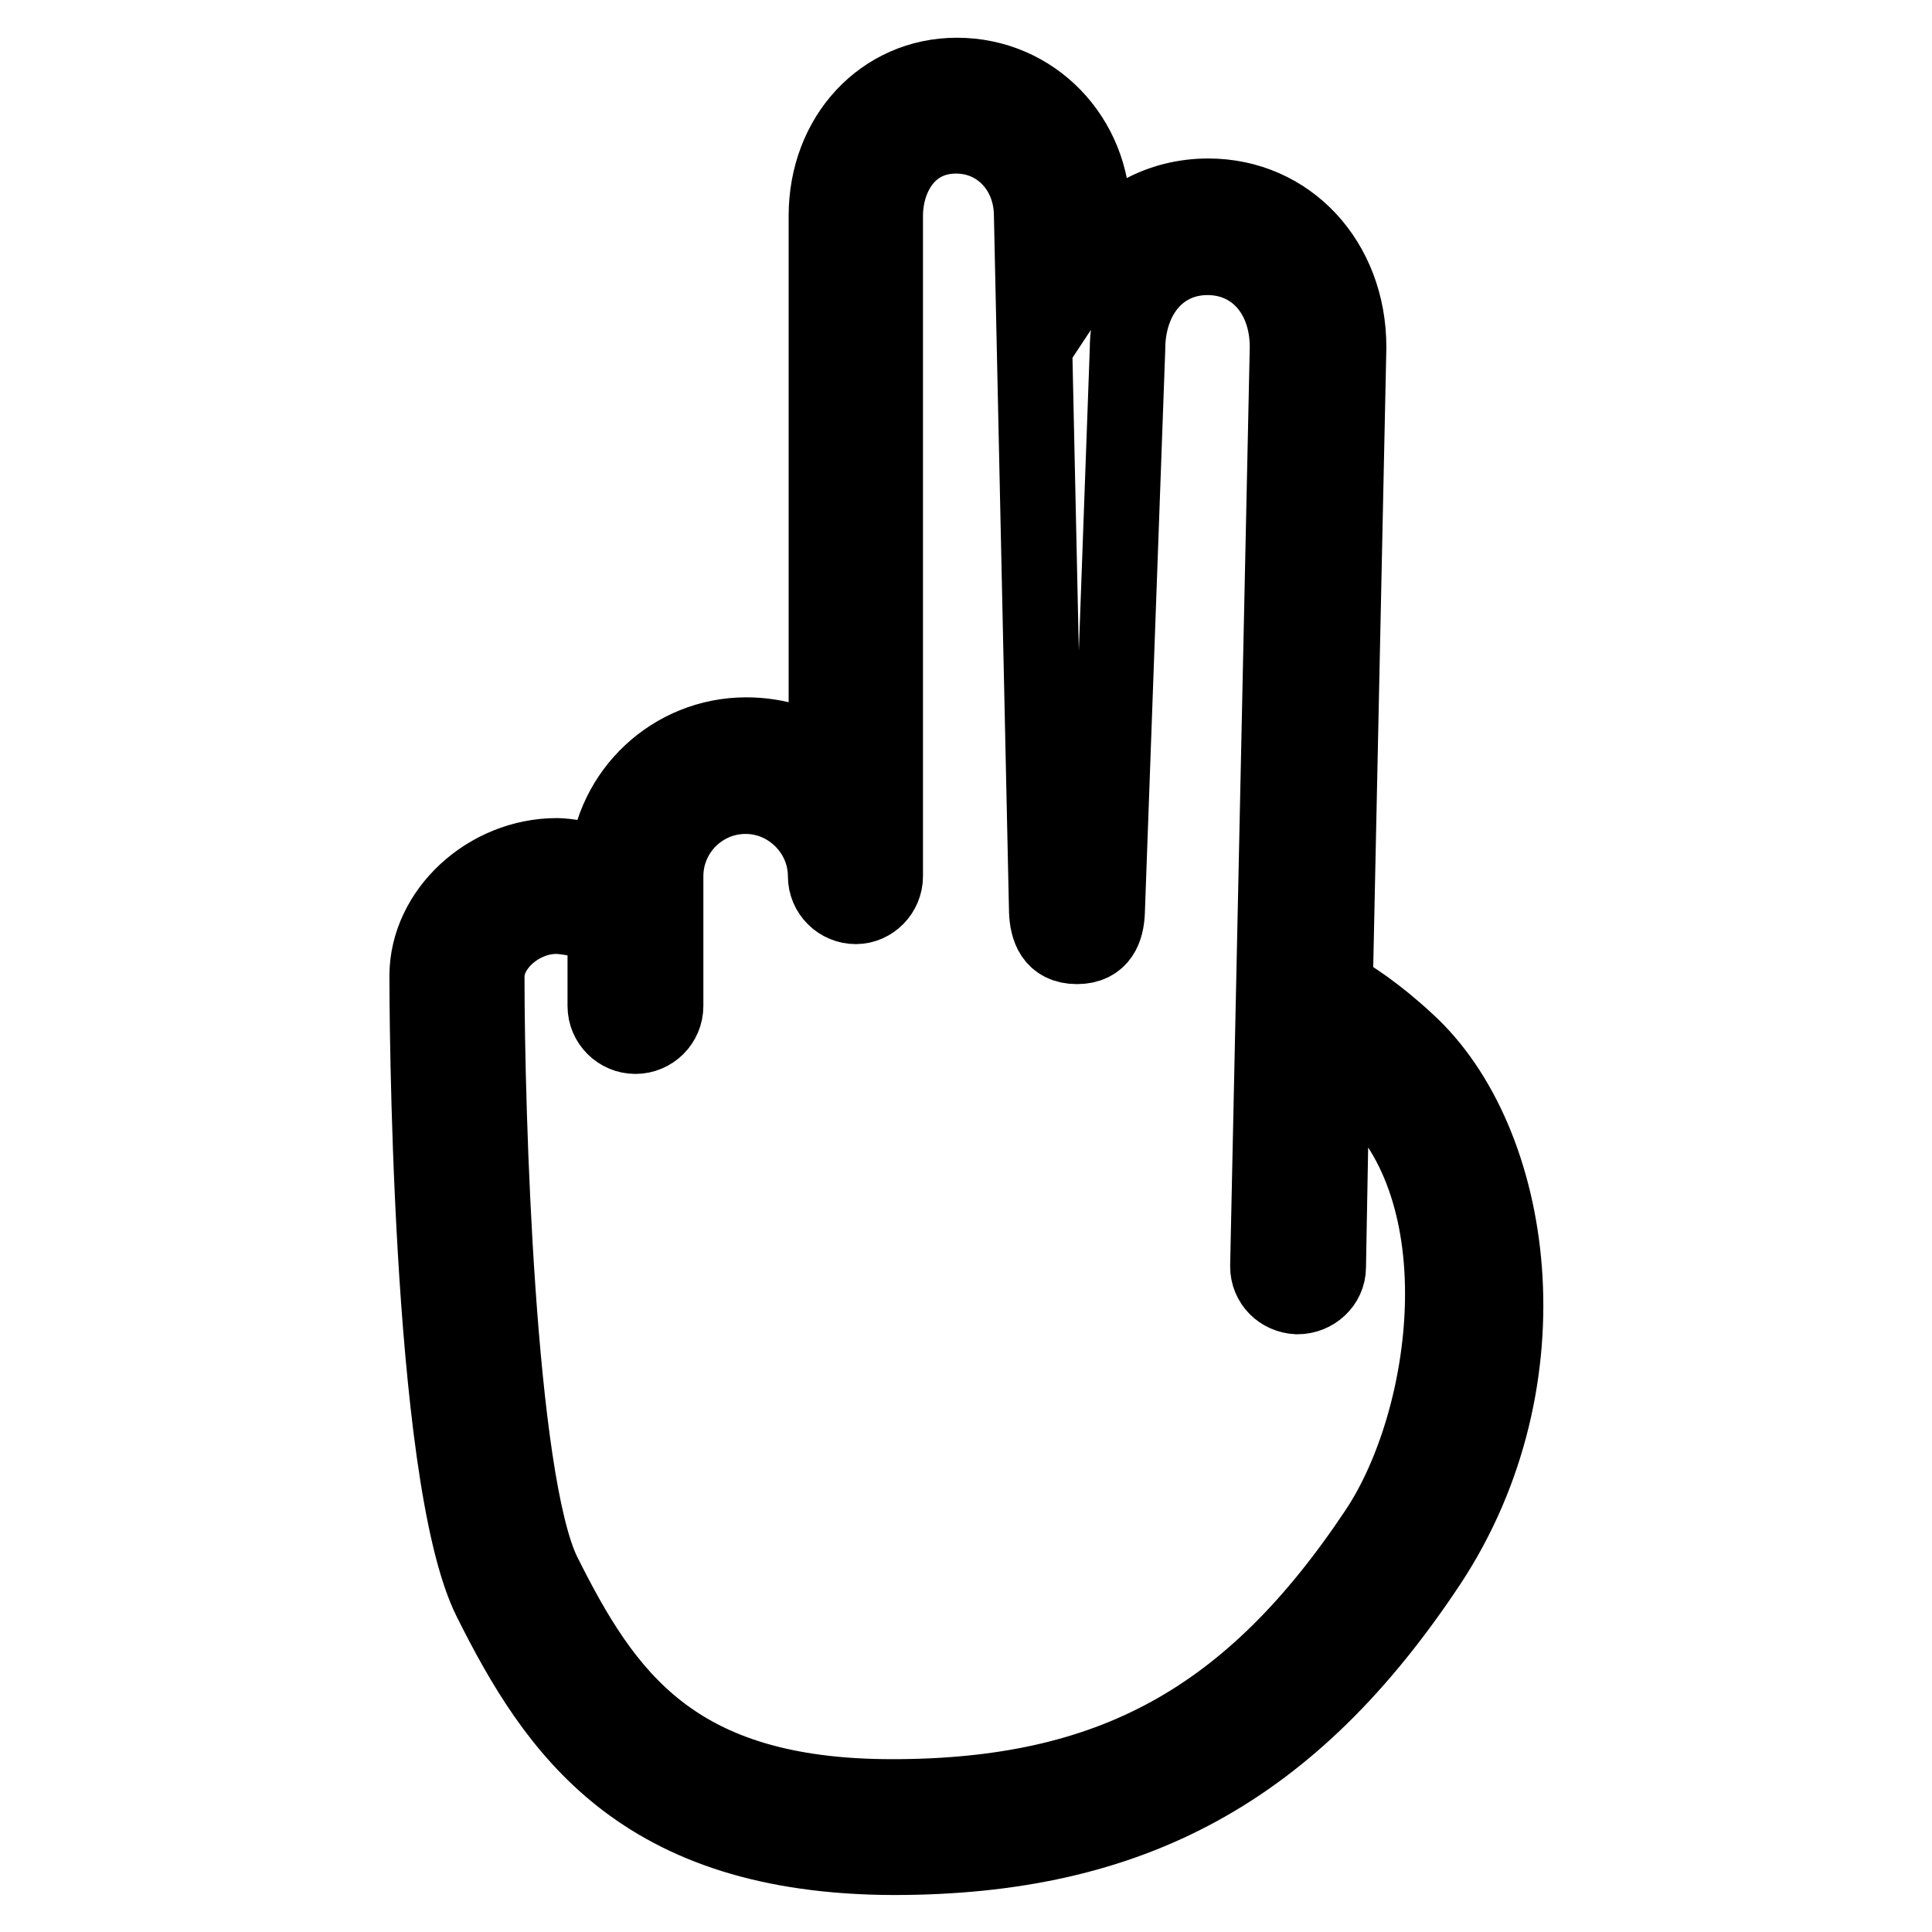 <?xml version="1.0" encoding="utf-8"?>
<!-- Svg Vector Icons : http://www.onlinewebfonts.com/icon -->
<!DOCTYPE svg PUBLIC "-//W3C//DTD SVG 1.1//EN" "http://www.w3.org/Graphics/SVG/1.1/DTD/svg11.dtd">
<svg version="1.1" xmlns="http://www.w3.org/2000/svg" xmlns:xlink="http://www.w3.org/1999/xlink" x="0px" y="0px" viewBox="0 0 256 256" enable-background="new 0 0 256 256" xml:space="preserve">
<g> <path stroke-width="10" fill-opacity="0" stroke="#000000"  d="M65,212c-8.3-16.6-8.4-80-8.4-82.7c0-8.5,8-15.9,17.2-15.9c1.1,0,3.8,0.4,6.6,1.2 c0.7-9.6,8.7-17.2,18.5-17.2c3.9,0,7.9,1.2,10.6,3.3V28.6c0-10.6,7.5-18.6,17.3-18.6c10.1,0,18,8.2,18,18.5l0.1,5.6 c3.3-5,8.8-8.1,15.2-8.1c10.6,0,18.6,8.6,18.6,20l-1.8,84.9c2.1,1.2,5.4,3.3,9.5,7.1c14.4,13.1,19.1,44.7,2.9,69.2 c-18.1,27.3-39.3,38.9-70.9,38.9C84.8,246,73.6,229.2,65,212z M176,167.9c0,2.2-1.9,3.9-4.1,3.9c-2.2-0.1-3.9-1.8-3.9-4l2.6-121.8 c0-7-4.4-11.9-10.6-11.9c-6.3,0-10.6,5.1-10.6,12.2l-2.7,74.6c-0.1,2.1-0.8,4.5-4,4.5c-3.2,0-3.9-2.4-4-4.6l-2-92.2 c0-6-4.3-10.6-10-10.6c-6.4,0-9.4,5.5-9.4,10.6v87.5c0,2.2-1.8,4-3.9,4c-2.2,0-4-1.8-4-4c0-5.8-4.8-10.6-10.6-10.6 c-5.9,0-10.6,4.8-10.6,10.6v17.2c0,2.2-1.8,4-4,4c-2.2,0-4-1.8-4-4v-10.1c0-0.8-4.7-1.8-6.5-1.8c-4.7,0-9.2,3.9-9.2,8 c0,17.8,1.4,66.7,7.5,79.1c8.1,16.2,17.2,29.6,46.2,29.6c29,0,47.6-10.2,64.3-35.3c9.7-14.6,13.9-44.9-1.6-58.9 c-1.7-1.5-3.2-2.7-4.4-3.6L176,167.9z"/></g>
</svg>